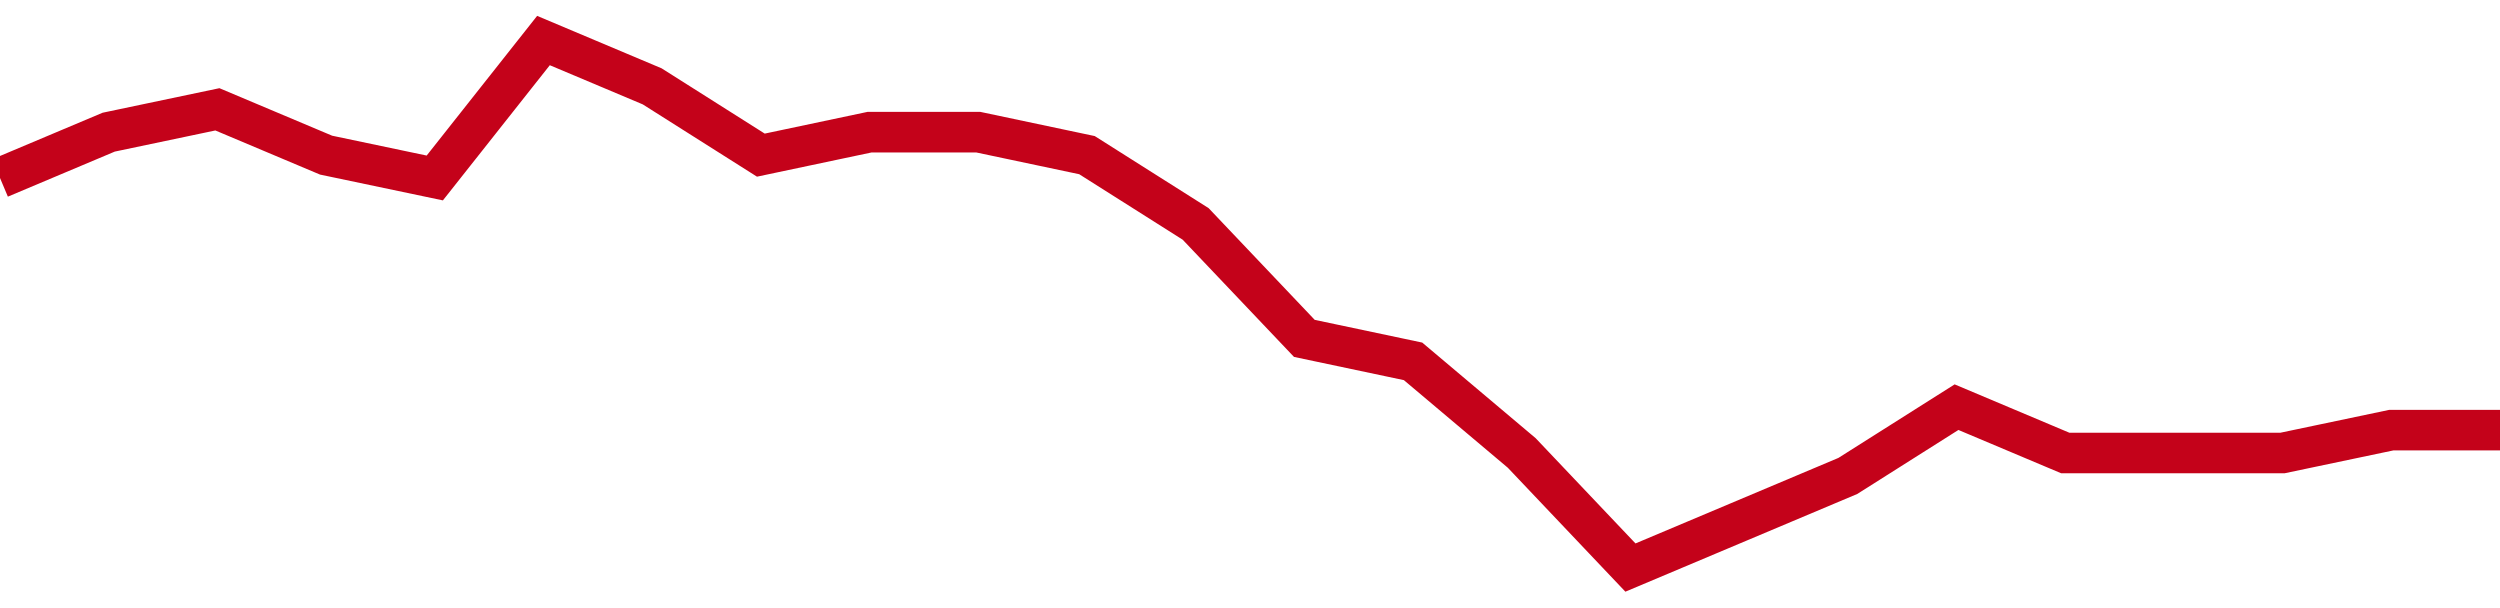 <!-- Generated with https://github.com/jxxe/sparkline/ --><svg viewBox="0 0 185 45" class="sparkline" xmlns="http://www.w3.org/2000/svg"><path class="sparkline--fill" d="M 0 13.17 L 0 13.17 L 8.043 9.78 L 16.087 8.09 L 24.13 11.48 L 32.174 13.17 L 40.217 3 L 48.261 6.39 L 56.304 11.48 L 64.348 9.78 L 72.391 9.78 L 80.435 11.48 L 88.478 16.57 L 96.522 25.04 L 104.565 26.74 L 112.609 33.52 L 120.652 42 L 128.696 38.61 L 136.739 35.22 L 144.783 30.13 L 152.826 33.52 L 160.87 33.52 L 168.913 33.52 L 176.957 31.83 L 185 31.83 V 45 L 0 45 Z" stroke="none" fill="none" ></path><path class="sparkline--line" d="M 0 13.17 L 0 13.17 L 8.043 9.78 L 16.087 8.09 L 24.13 11.48 L 32.174 13.17 L 40.217 3 L 48.261 6.39 L 56.304 11.48 L 64.348 9.78 L 72.391 9.78 L 80.435 11.48 L 88.478 16.57 L 96.522 25.04 L 104.565 26.74 L 112.609 33.52 L 120.652 42 L 128.696 38.61 L 136.739 35.22 L 144.783 30.13 L 152.826 33.52 L 160.87 33.52 L 168.913 33.52 L 176.957 31.83 L 185 31.83" fill="none" stroke-width="3" stroke="#C4021A" ></path></svg>